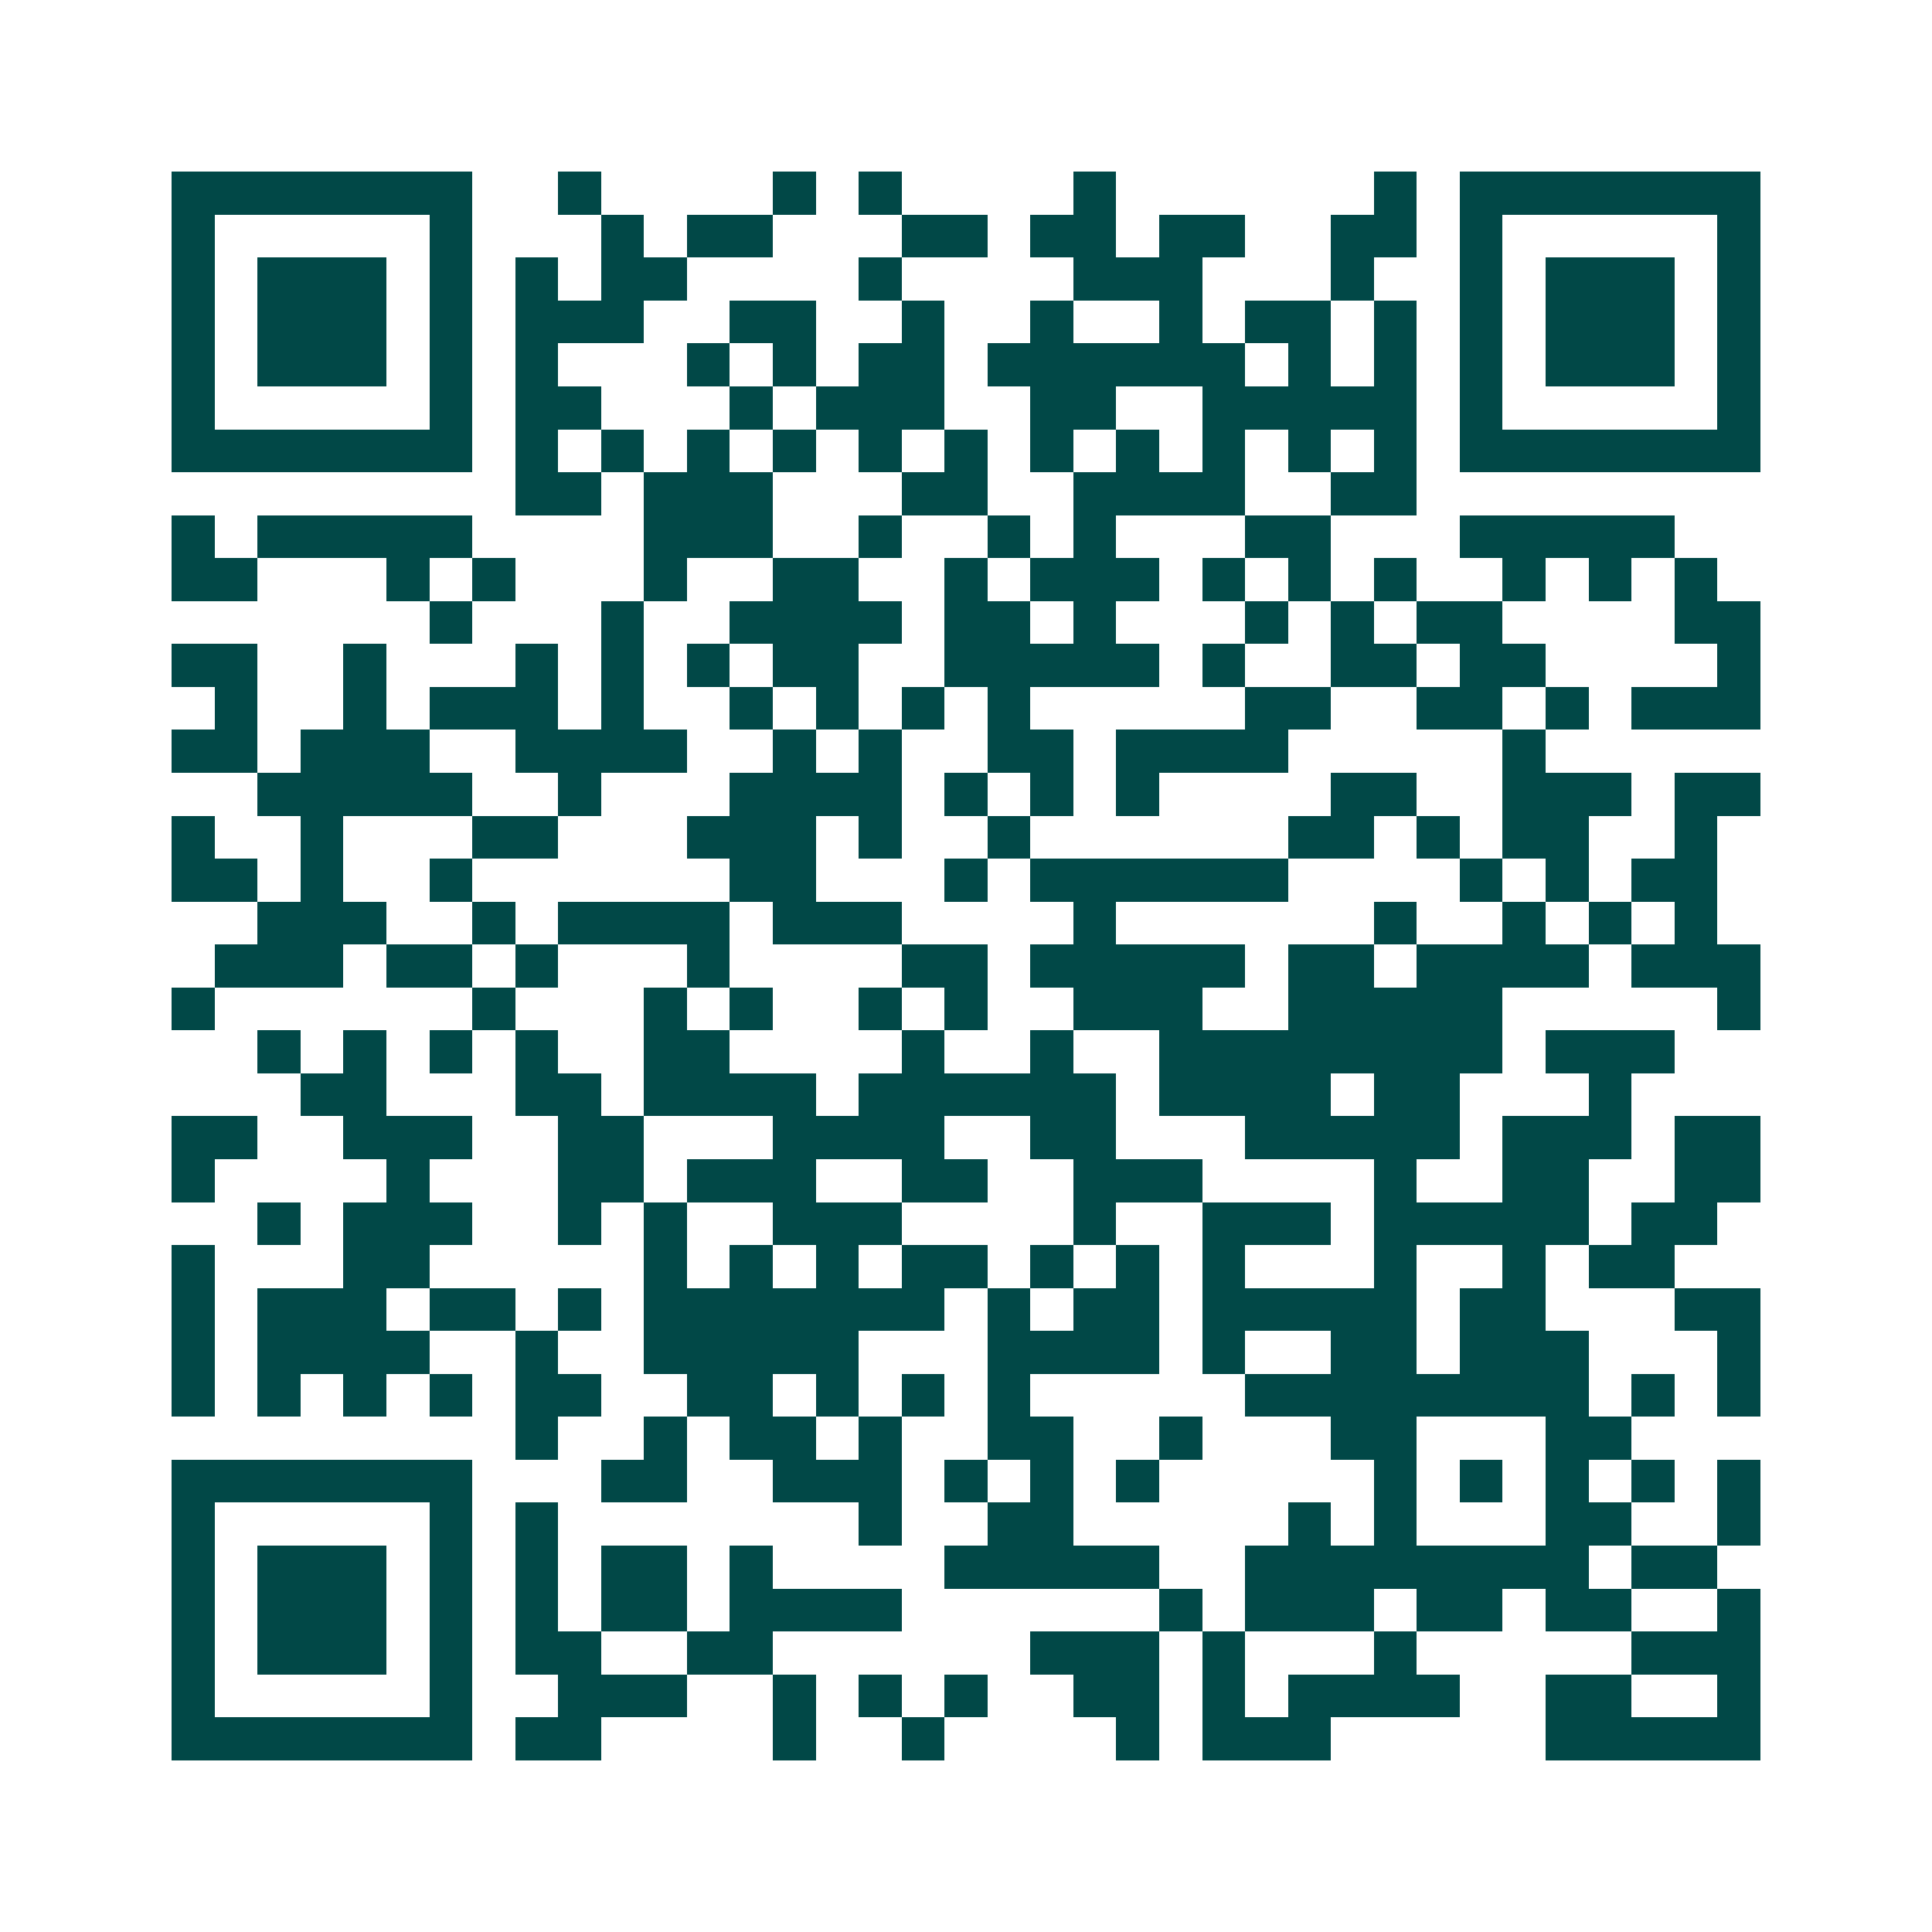 <svg xmlns="http://www.w3.org/2000/svg" width="200" height="200" viewBox="0 0 45 45" shape-rendering="crispEdges"><path fill="#ffffff" d="M0 0h45v45H0z"/><path stroke="#014847" d="M4 4.5h7m2 0h1m4 0h1m1 0h1m4 0h1m6 0h1m1 0h7M4 5.5h1m5 0h1m3 0h1m1 0h2m3 0h2m1 0h2m1 0h2m2 0h2m1 0h1m5 0h1M4 6.5h1m1 0h3m1 0h1m1 0h1m1 0h2m4 0h1m4 0h3m3 0h1m2 0h1m1 0h3m1 0h1M4 7.5h1m1 0h3m1 0h1m1 0h3m2 0h2m2 0h1m2 0h1m2 0h1m1 0h2m1 0h1m1 0h1m1 0h3m1 0h1M4 8.5h1m1 0h3m1 0h1m1 0h1m3 0h1m1 0h1m1 0h2m1 0h6m1 0h1m1 0h1m1 0h1m1 0h3m1 0h1M4 9.5h1m5 0h1m1 0h2m3 0h1m1 0h3m2 0h2m2 0h5m1 0h1m5 0h1M4 10.5h7m1 0h1m1 0h1m1 0h1m1 0h1m1 0h1m1 0h1m1 0h1m1 0h1m1 0h1m1 0h1m1 0h1m1 0h7M12 11.5h2m1 0h3m3 0h2m2 0h4m2 0h2M4 12.5h1m1 0h5m4 0h3m2 0h1m2 0h1m1 0h1m3 0h2m3 0h5M4 13.5h2m3 0h1m1 0h1m3 0h1m2 0h2m2 0h1m1 0h3m1 0h1m1 0h1m1 0h1m2 0h1m1 0h1m1 0h1M10 14.5h1m3 0h1m2 0h4m1 0h2m1 0h1m3 0h1m1 0h1m1 0h2m4 0h2M4 15.5h2m2 0h1m3 0h1m1 0h1m1 0h1m1 0h2m2 0h5m1 0h1m2 0h2m1 0h2m4 0h1M5 16.5h1m2 0h1m1 0h3m1 0h1m2 0h1m1 0h1m1 0h1m1 0h1m5 0h2m2 0h2m1 0h1m1 0h3M4 17.5h2m1 0h3m2 0h4m2 0h1m1 0h1m2 0h2m1 0h4m5 0h1M6 18.5h5m2 0h1m3 0h4m1 0h1m1 0h1m1 0h1m4 0h2m2 0h3m1 0h2M4 19.5h1m2 0h1m3 0h2m3 0h3m1 0h1m2 0h1m6 0h2m1 0h1m1 0h2m2 0h1M4 20.5h2m1 0h1m2 0h1m6 0h2m3 0h1m1 0h6m4 0h1m1 0h1m1 0h2M6 21.5h3m2 0h1m1 0h4m1 0h3m4 0h1m6 0h1m2 0h1m1 0h1m1 0h1M5 22.5h3m1 0h2m1 0h1m3 0h1m4 0h2m1 0h5m1 0h2m1 0h4m1 0h3M4 23.5h1m6 0h1m3 0h1m1 0h1m2 0h1m1 0h1m2 0h3m2 0h5m5 0h1M6 24.5h1m1 0h1m1 0h1m1 0h1m2 0h2m4 0h1m2 0h1m2 0h8m1 0h3M7 25.5h2m3 0h2m1 0h4m1 0h6m1 0h4m1 0h2m3 0h1M4 26.5h2m2 0h3m2 0h2m3 0h4m2 0h2m3 0h5m1 0h3m1 0h2M4 27.5h1m4 0h1m3 0h2m1 0h3m2 0h2m2 0h3m4 0h1m2 0h2m2 0h2M6 28.5h1m1 0h3m2 0h1m1 0h1m2 0h3m4 0h1m2 0h3m1 0h5m1 0h2M4 29.5h1m3 0h2m5 0h1m1 0h1m1 0h1m1 0h2m1 0h1m1 0h1m1 0h1m3 0h1m2 0h1m1 0h2M4 30.5h1m1 0h3m1 0h2m1 0h1m1 0h7m1 0h1m1 0h2m1 0h5m1 0h2m3 0h2M4 31.5h1m1 0h4m2 0h1m2 0h5m3 0h4m1 0h1m2 0h2m1 0h3m3 0h1M4 32.5h1m1 0h1m1 0h1m1 0h1m1 0h2m2 0h2m1 0h1m1 0h1m1 0h1m5 0h8m1 0h1m1 0h1M12 33.5h1m2 0h1m1 0h2m1 0h1m2 0h2m2 0h1m3 0h2m3 0h2M4 34.5h7m3 0h2m2 0h3m1 0h1m1 0h1m1 0h1m5 0h1m1 0h1m1 0h1m1 0h1m1 0h1M4 35.5h1m5 0h1m1 0h1m7 0h1m2 0h2m5 0h1m1 0h1m3 0h2m2 0h1M4 36.5h1m1 0h3m1 0h1m1 0h1m1 0h2m1 0h1m4 0h5m2 0h8m1 0h2M4 37.5h1m1 0h3m1 0h1m1 0h1m1 0h2m1 0h4m6 0h1m1 0h3m1 0h2m1 0h2m2 0h1M4 38.5h1m1 0h3m1 0h1m1 0h2m2 0h2m6 0h3m1 0h1m3 0h1m5 0h3M4 39.5h1m5 0h1m2 0h3m2 0h1m1 0h1m1 0h1m2 0h2m1 0h1m1 0h4m2 0h2m2 0h1M4 40.5h7m1 0h2m4 0h1m2 0h1m4 0h1m1 0h3m5 0h5"/></svg>
